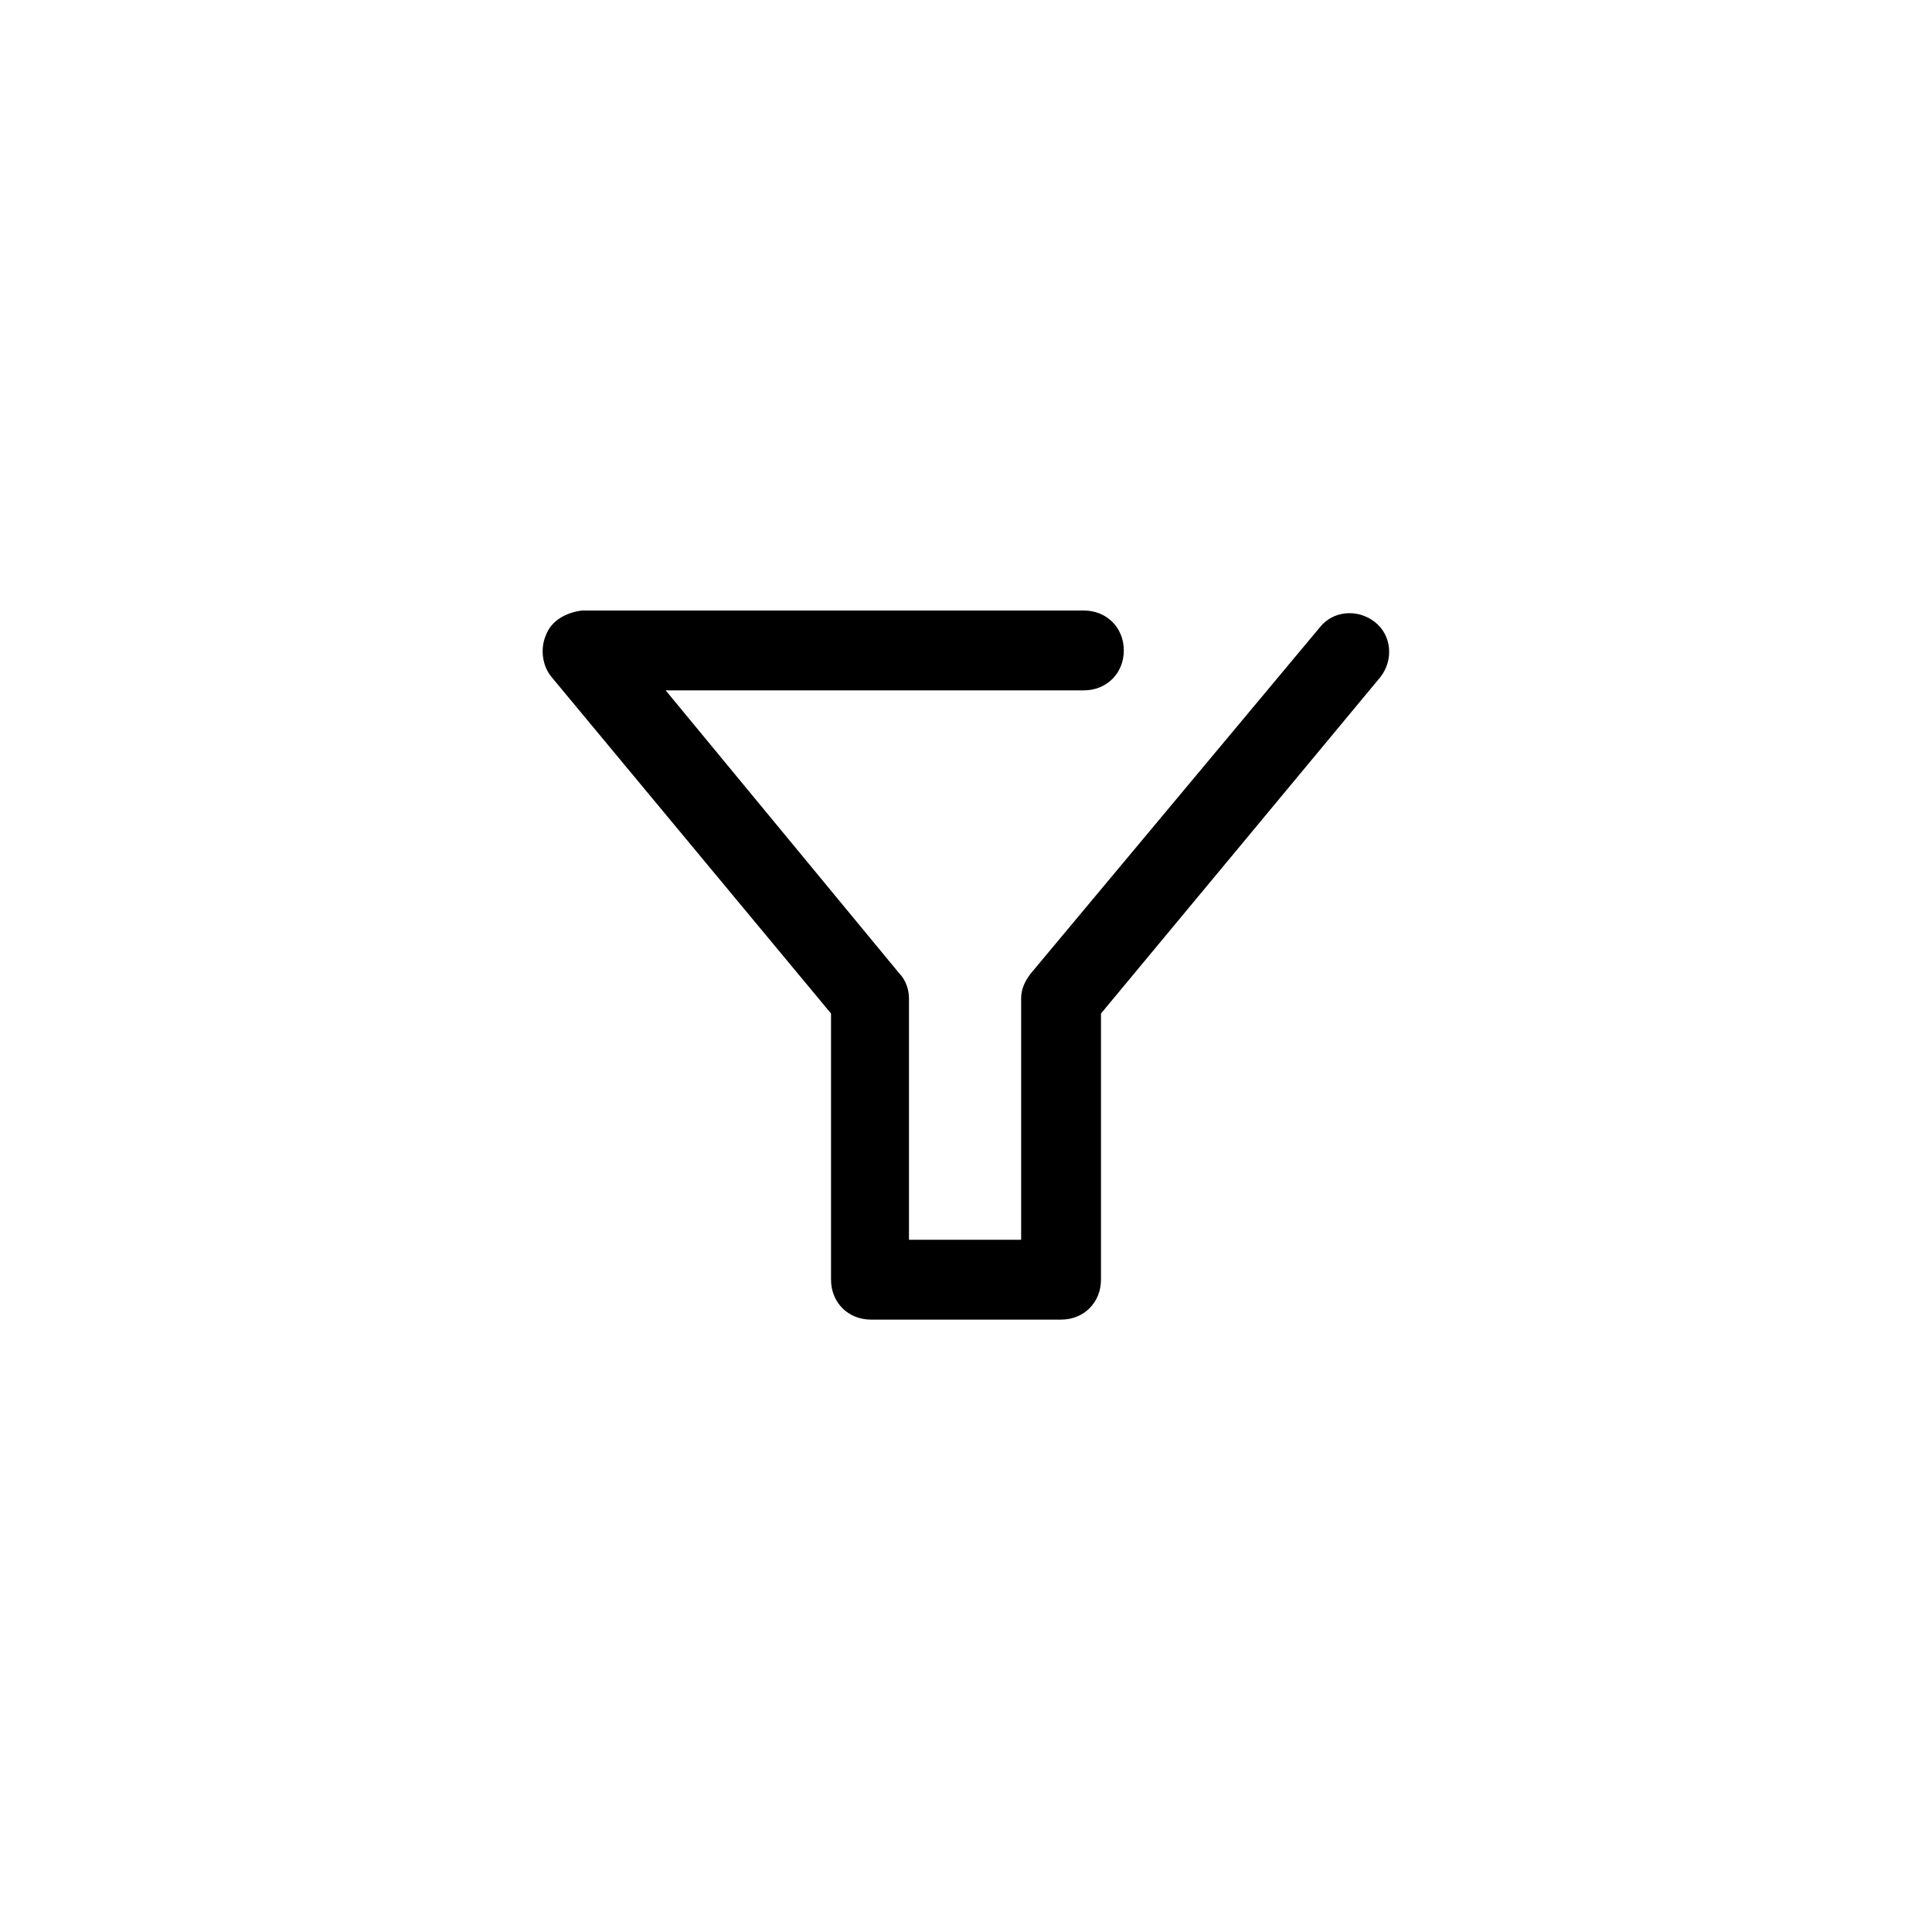 <?xml version="1.0" encoding="UTF-8"?>
<!-- Uploaded to: ICON Repo, www.svgrepo.com, Generator: ICON Repo Mixer Tools -->
<svg fill="#000000" width="800px" height="800px" version="1.1" viewBox="144 144 512 512" xmlns="http://www.w3.org/2000/svg">
 <path d="m288.66 312.34c-1.512 3.527-1.008 8.062 1.512 11.082l74.059 89.176v70.535c0 6.047 4.535 10.578 10.578 10.578h50.383c6.047 0 10.578-4.535 10.578-10.578v-70.535l74.059-89.176c3.527-4.535 3.023-11.082-1.512-14.609s-11.082-3.023-14.609 1.512l-76.574 91.695c-1.512 2.016-2.519 4.031-2.519 6.551v63.984l-29.727-0.004v-63.984c0-2.519-1.008-5.039-2.519-6.551l-61.965-75.066h110.84c6.047 0 10.578-4.535 10.578-10.578 0-6.047-4.535-10.578-10.578-10.578l-133.01-0.004c-4.031 0.504-8.062 2.519-9.574 6.551z"/>
</svg>